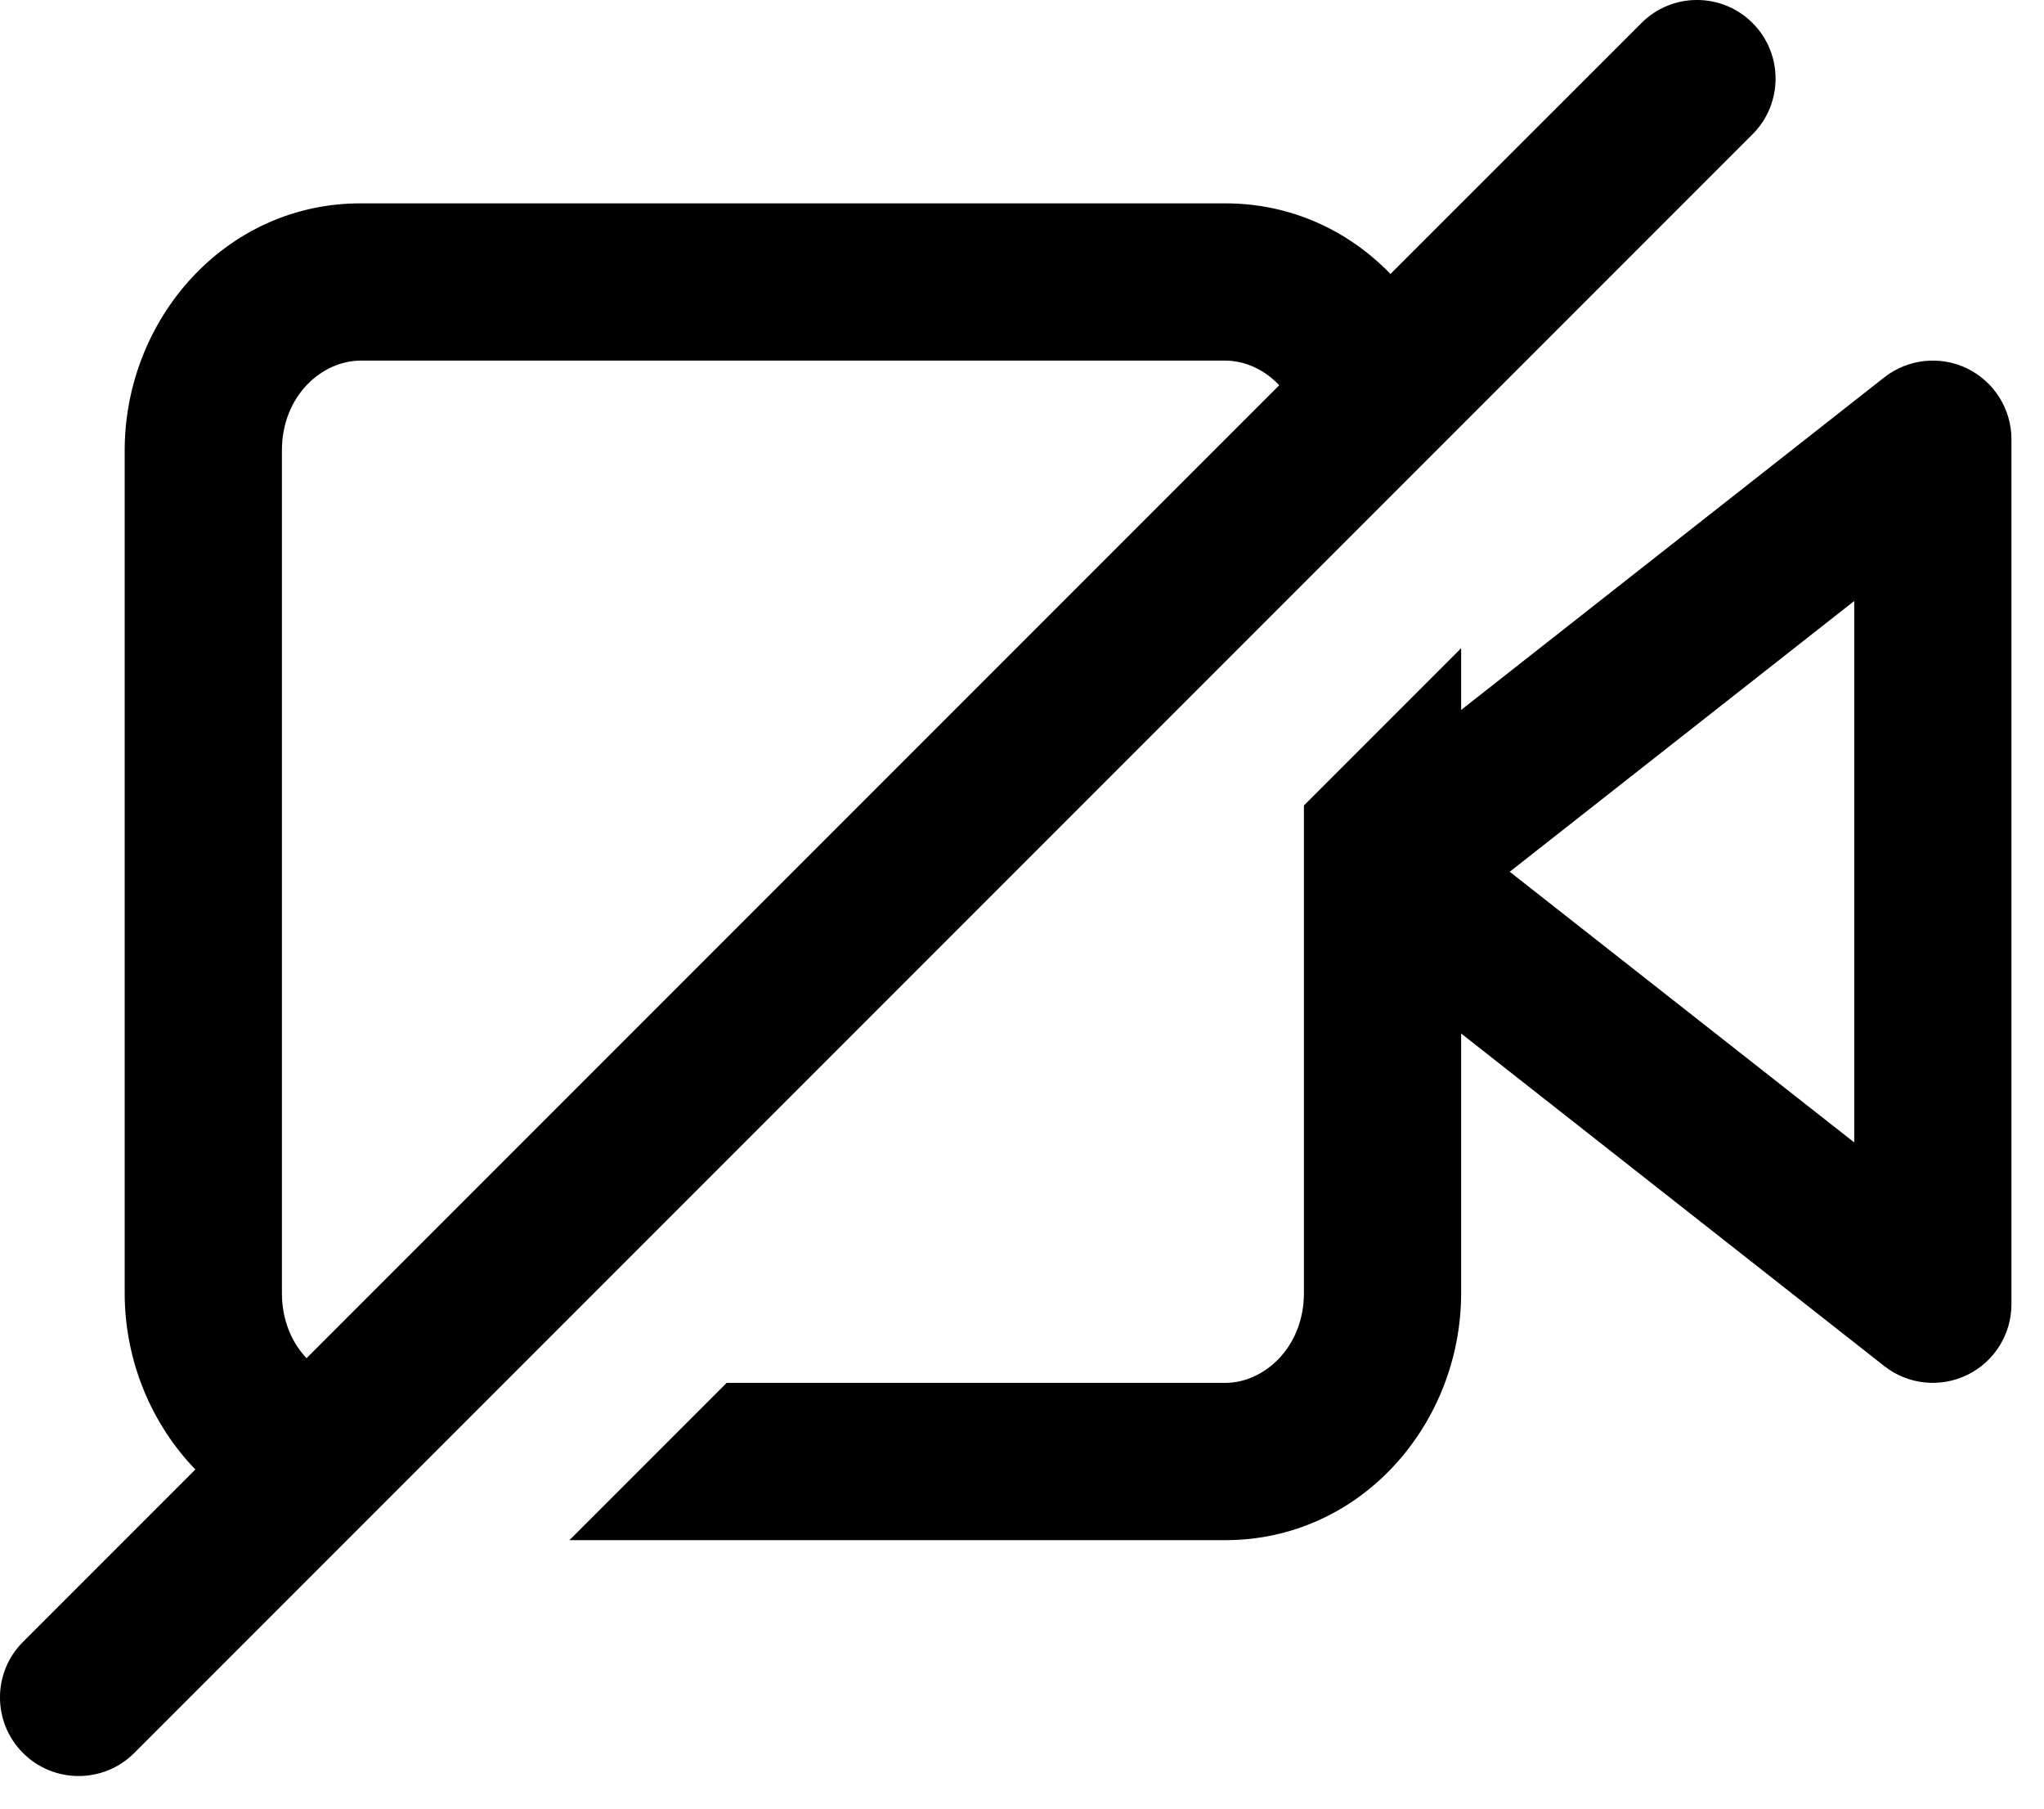 <svg width="26" height="23" viewBox="0 0 26 23" fill="none" xmlns="http://www.w3.org/2000/svg">
<path fill-rule="evenodd" clip-rule="evenodd" d="M22.293 1.707C22.683 1.317 22.683 0.683 22.293 0.293C21.902 -0.098 21.269 -0.098 20.879 0.293L17.687 3.484C17.155 2.934 16.423 2.586 15.586 2.586H4.586C2.865 2.586 1.586 4.059 1.586 5.729V16.443C1.586 17.3 1.923 18.106 2.485 18.687L0.293 20.879C-0.098 21.269 -0.098 21.902 0.293 22.293C0.683 22.683 1.317 22.683 1.707 22.293L22.293 1.707ZM3.899 17.272L16.272 4.899C16.083 4.698 15.832 4.586 15.586 4.586H4.586C4.098 4.586 3.586 5.031 3.586 5.729V16.443C3.586 16.79 3.712 17.074 3.899 17.272Z" fill="black" style="fill:black;fill-opacity:1;"/>
<path fill-rule="evenodd" clip-rule="evenodd" d="M15.586 17.586H9.243L7.243 19.586H15.586C17.307 19.586 18.586 18.113 18.586 16.443V13.143L23.968 17.372C24.269 17.609 24.679 17.652 25.023 17.485C25.367 17.318 25.586 16.969 25.586 16.586V5.586C25.586 5.203 25.367 4.854 25.023 4.686C24.679 4.519 24.269 4.563 23.968 4.799L18.586 9.028V8.243L16.586 10.243V16.443C16.586 17.14 16.074 17.586 15.586 17.586ZM23.586 14.528L19.204 11.086L23.586 7.643V14.528Z" fill="black" style="fill:black;fill-opacity:1;"/>
</svg>
